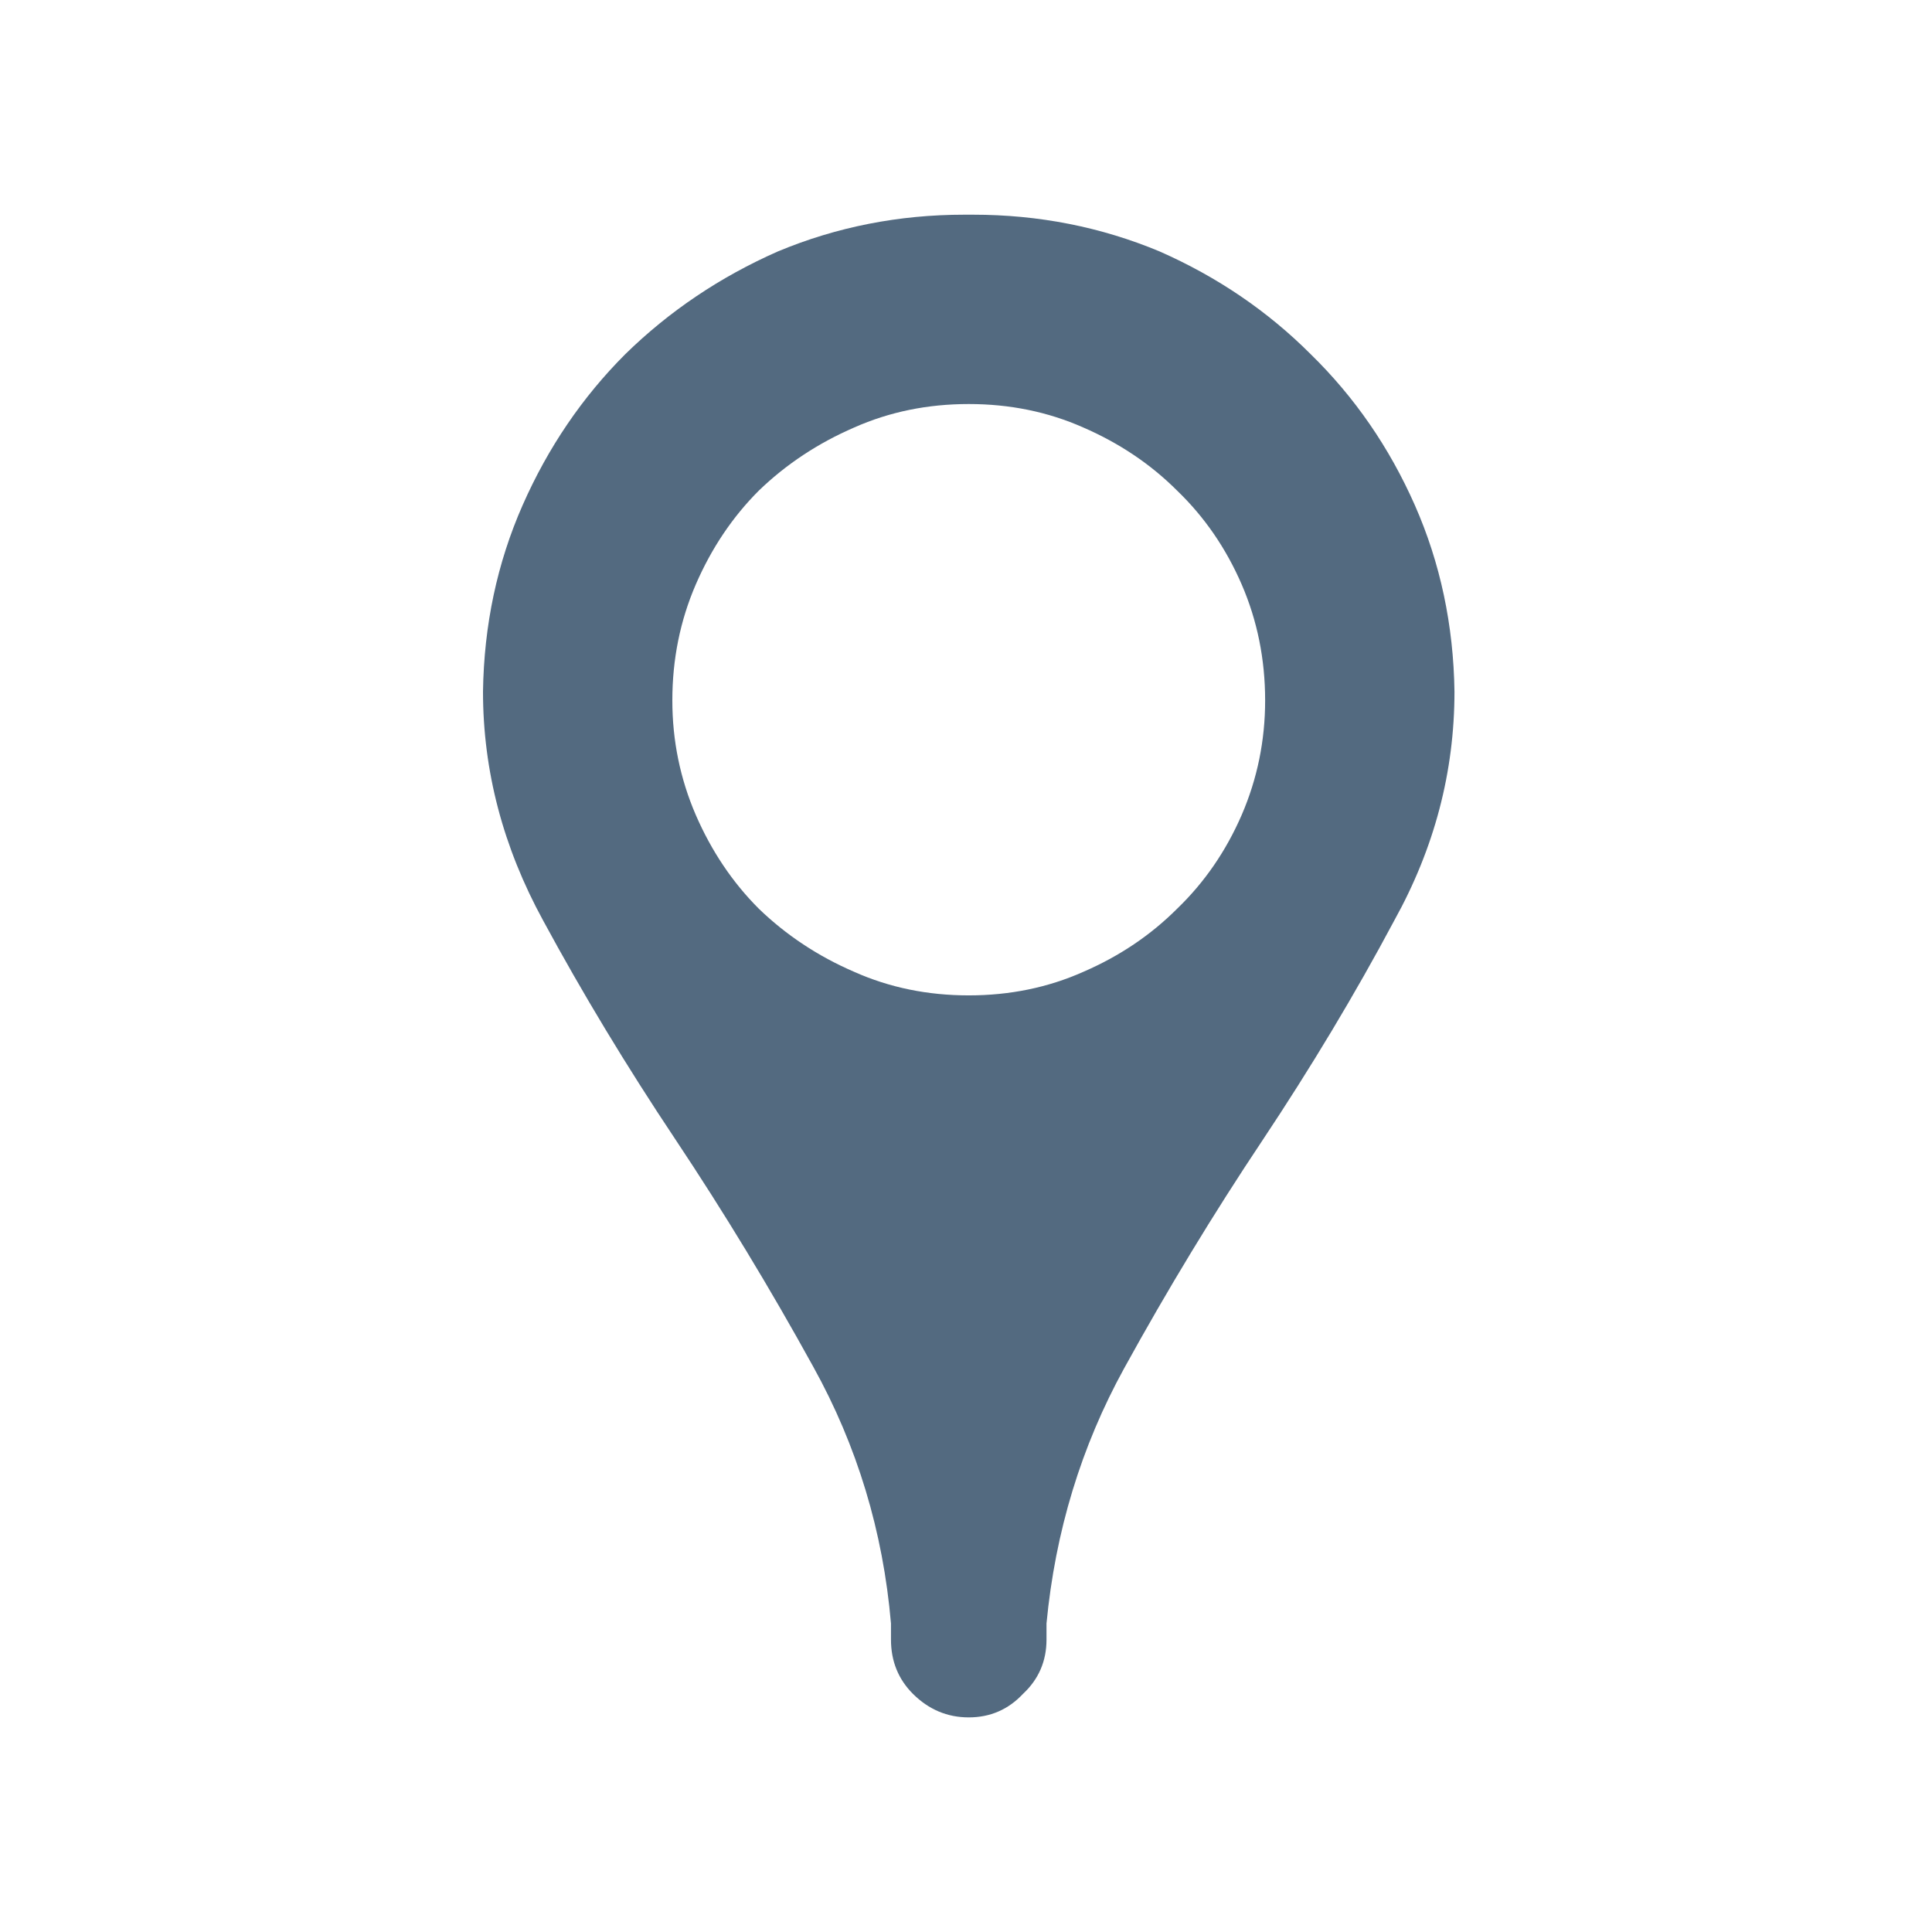 <svg width="24" height="24" viewBox="0 0 24 24" fill="none" xmlns="http://www.w3.org/2000/svg">
<path d="M12.034 2.667C12.046 2.667 12.052 2.667 12.052 2.667C12.064 2.667 12.076 2.667 12.088 2.667C12.903 2.667 13.675 2.819 14.404 3.123C15.121 3.439 15.746 3.864 16.281 4.399C16.828 4.933 17.259 5.559 17.576 6.276C17.892 6.993 18.056 7.765 18.068 8.591C18.068 9.588 17.819 10.536 17.32 11.435C16.834 12.347 16.287 13.258 15.68 14.17C15.072 15.081 14.501 16.023 13.966 16.995C13.431 17.967 13.109 19.025 13 20.167V20.367C13 20.635 12.903 20.86 12.708 21.042C12.526 21.236 12.301 21.334 12.034 21.334C11.767 21.334 11.536 21.236 11.341 21.042C11.159 20.86 11.068 20.635 11.068 20.367V20.167C10.97 19.025 10.648 17.961 10.102 16.977C9.567 16.005 8.996 15.063 8.388 14.151C7.78 13.24 7.234 12.335 6.747 11.435C6.249 10.524 6 9.576 6 8.591C6.012 7.765 6.176 6.993 6.492 6.276C6.808 5.559 7.234 4.933 7.768 4.399C8.315 3.864 8.947 3.439 9.664 3.123C10.393 2.819 11.165 2.667 11.979 2.667C11.991 2.667 11.997 2.667 11.997 2.667C12.009 2.667 12.022 2.667 12.034 2.667ZM12.034 12.365C12.544 12.365 13.018 12.268 13.456 12.073C13.905 11.879 14.294 11.617 14.622 11.289C14.963 10.961 15.23 10.572 15.425 10.123C15.619 9.673 15.716 9.199 15.716 8.701C15.716 8.19 15.619 7.71 15.425 7.261C15.23 6.811 14.963 6.422 14.622 6.094C14.294 5.766 13.905 5.505 13.456 5.31C13.018 5.116 12.544 5.019 12.034 5.019C11.523 5.019 11.05 5.116 10.612 5.31C10.162 5.505 9.767 5.766 9.427 6.094C9.099 6.422 8.838 6.811 8.643 7.261C8.449 7.71 8.352 8.19 8.352 8.701C8.352 9.199 8.449 9.673 8.643 10.123C8.838 10.572 9.099 10.961 9.427 11.289C9.767 11.617 10.162 11.879 10.612 12.073C11.05 12.268 11.523 12.365 12.034 12.365Z" fill="#536A80"/>
</svg>
